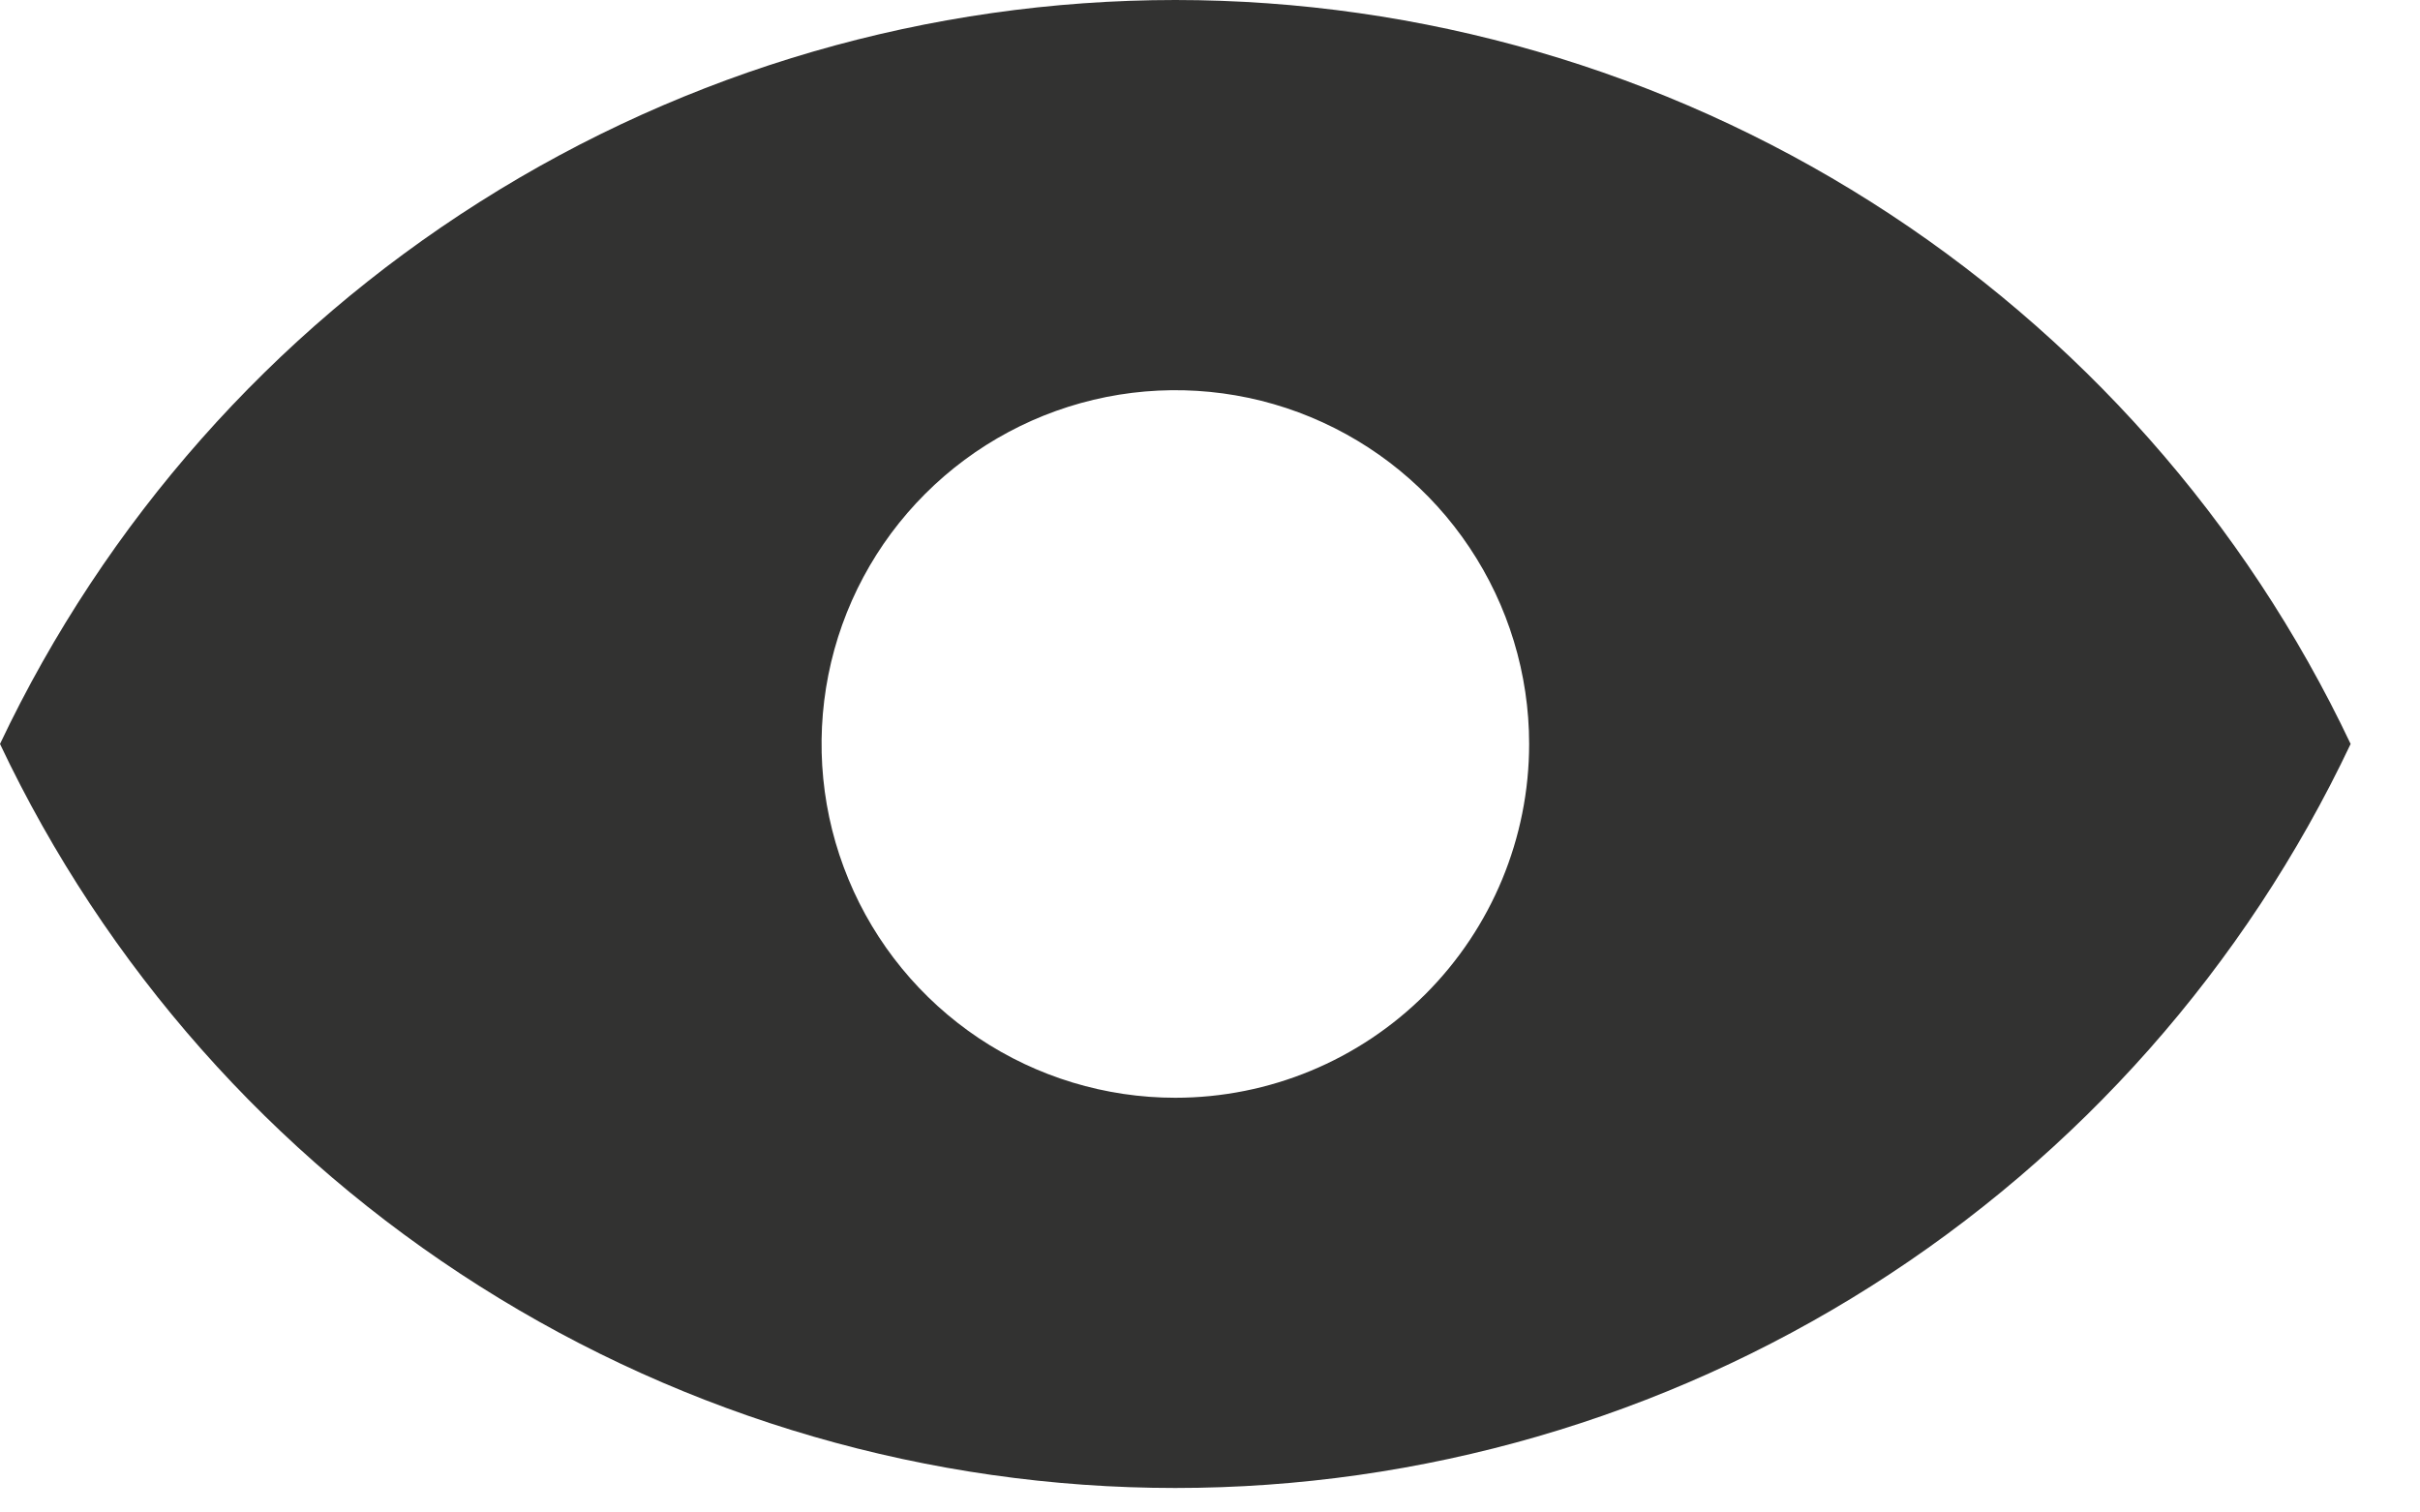 <?xml version="1.0" encoding="UTF-8"?> <svg xmlns="http://www.w3.org/2000/svg" width="24" height="15" viewBox="0 0 24 15" fill="none"> <path d="M11.656 0C9.214 0.001 6.823 0.695 4.76 2.001C2.696 3.307 1.046 5.172 0 7.378C1.045 9.586 2.695 11.451 4.759 12.757C6.822 14.063 9.214 14.757 11.656 14.757C14.098 14.757 16.49 14.063 18.554 12.757C20.617 11.451 22.267 9.586 23.312 7.378C22.267 5.172 20.616 3.307 18.553 2.001C16.49 0.695 14.098 0.001 11.656 0ZM11.656 10.887C10.962 10.887 10.284 10.681 9.707 10.296C9.13 9.91 8.68 9.362 8.415 8.721C8.149 8.08 8.08 7.375 8.215 6.694C8.35 6.013 8.685 5.388 9.175 4.898C9.666 4.407 10.291 4.073 10.972 3.937C11.652 3.802 12.358 3.871 12.999 4.137C13.64 4.403 14.188 4.852 14.573 5.429C14.959 6.006 15.165 6.685 15.165 7.378C15.165 8.309 14.795 9.201 14.137 9.859C13.479 10.517 12.587 10.887 11.656 10.887Z" fill="#323231"></path> </svg> 